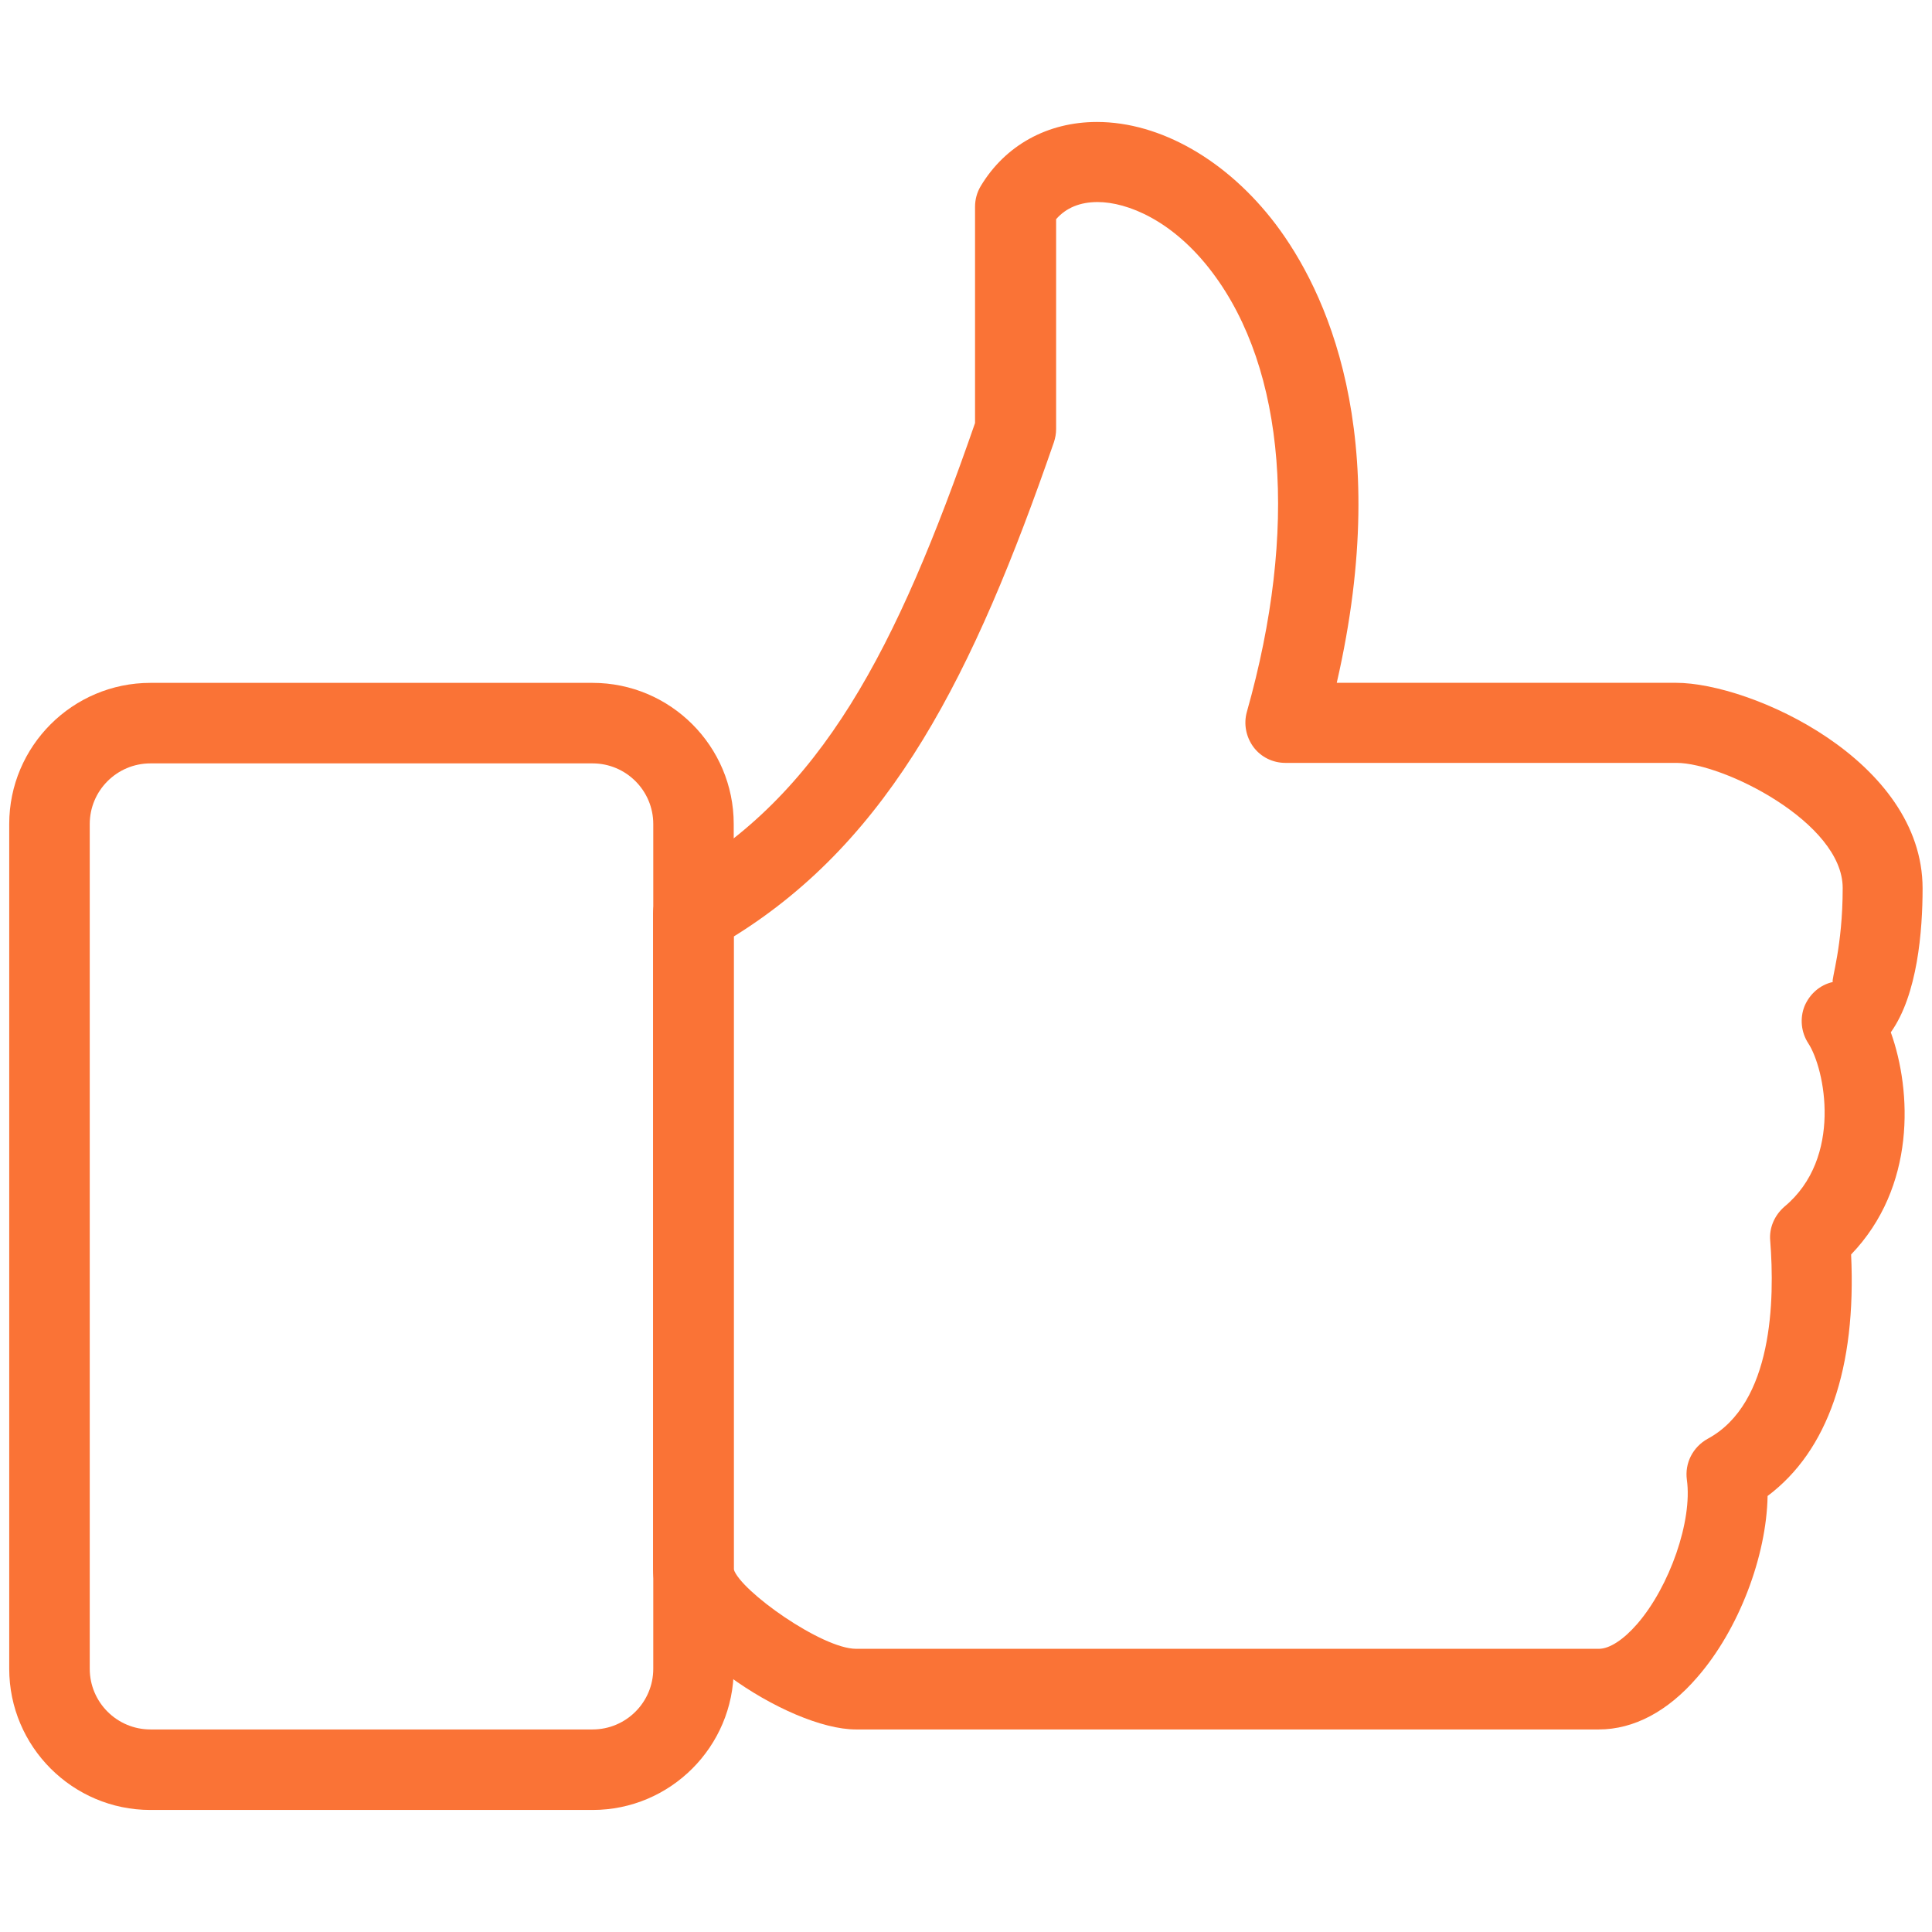 <?xml version="1.0" encoding="UTF-8"?> <svg xmlns="http://www.w3.org/2000/svg" width="31" height="31" viewBox="0 0 31 31" fill="none"><path d="M25.654 27.75H13.733C12.658 27.75 10.479 26.337 10.479 25.182V14.66C10.479 14.425 10.605 14.208 10.809 14.095C13.187 12.767 14.39 10.408 15.645 6.788V3.318C15.645 3.201 15.676 3.086 15.737 2.985C16.13 2.331 16.809 1.957 17.601 1.957C18.62 1.957 19.692 2.573 20.47 3.599C21.254 4.638 22.372 6.934 21.449 10.956H26.89C28.102 10.956 30.849 12.204 30.849 14.255C30.849 14.93 30.769 15.961 30.339 16.564C30.678 17.511 30.742 19.047 29.702 20.129C29.788 21.953 29.329 23.278 28.362 24.004C28.345 24.968 27.902 26.146 27.233 26.913C26.761 27.461 26.214 27.75 25.654 27.75ZM11.773 15.027V25.18C11.879 25.526 13.188 26.456 13.736 26.456H25.656C25.826 26.456 26.05 26.31 26.269 26.058C26.791 25.457 27.158 24.4 27.067 23.745C27.03 23.477 27.162 23.219 27.401 23.086C28.45 22.52 28.478 20.853 28.404 19.907C28.385 19.701 28.474 19.498 28.634 19.36C29.572 18.579 29.283 17.148 29.014 16.739C28.899 16.562 28.878 16.338 28.954 16.146C29.035 15.952 29.2 15.803 29.408 15.757C29.381 15.722 29.567 15.195 29.567 14.248C29.567 13.198 27.647 12.241 26.901 12.241H20.626C20.423 12.241 20.233 12.148 20.113 11.987C19.993 11.825 19.952 11.616 20.007 11.421C20.834 8.498 20.628 5.93 19.452 4.371C18.824 3.537 18.088 3.242 17.612 3.242C17.329 3.242 17.106 3.334 16.946 3.517V6.885C16.946 6.96 16.933 7.025 16.911 7.095C15.623 10.819 14.302 13.46 11.773 15.027Z" fill="#FA7336"></path><path d="M9.508 29.042H2.414C1.165 29.042 0.148 28.025 0.148 26.776V13.222C0.148 11.973 1.165 10.957 2.414 10.957H9.508C10.757 10.957 11.773 11.973 11.773 13.222V26.776C11.773 28.025 10.757 29.042 9.508 29.042ZM2.414 12.249C1.877 12.249 1.44 12.685 1.44 13.222V26.776C1.44 27.314 1.877 27.75 2.414 27.75H9.508C10.045 27.75 10.482 27.314 10.482 26.776V13.222C10.482 12.685 10.045 12.249 9.508 12.249H2.414Z" fill="#FA7336"></path></svg> 